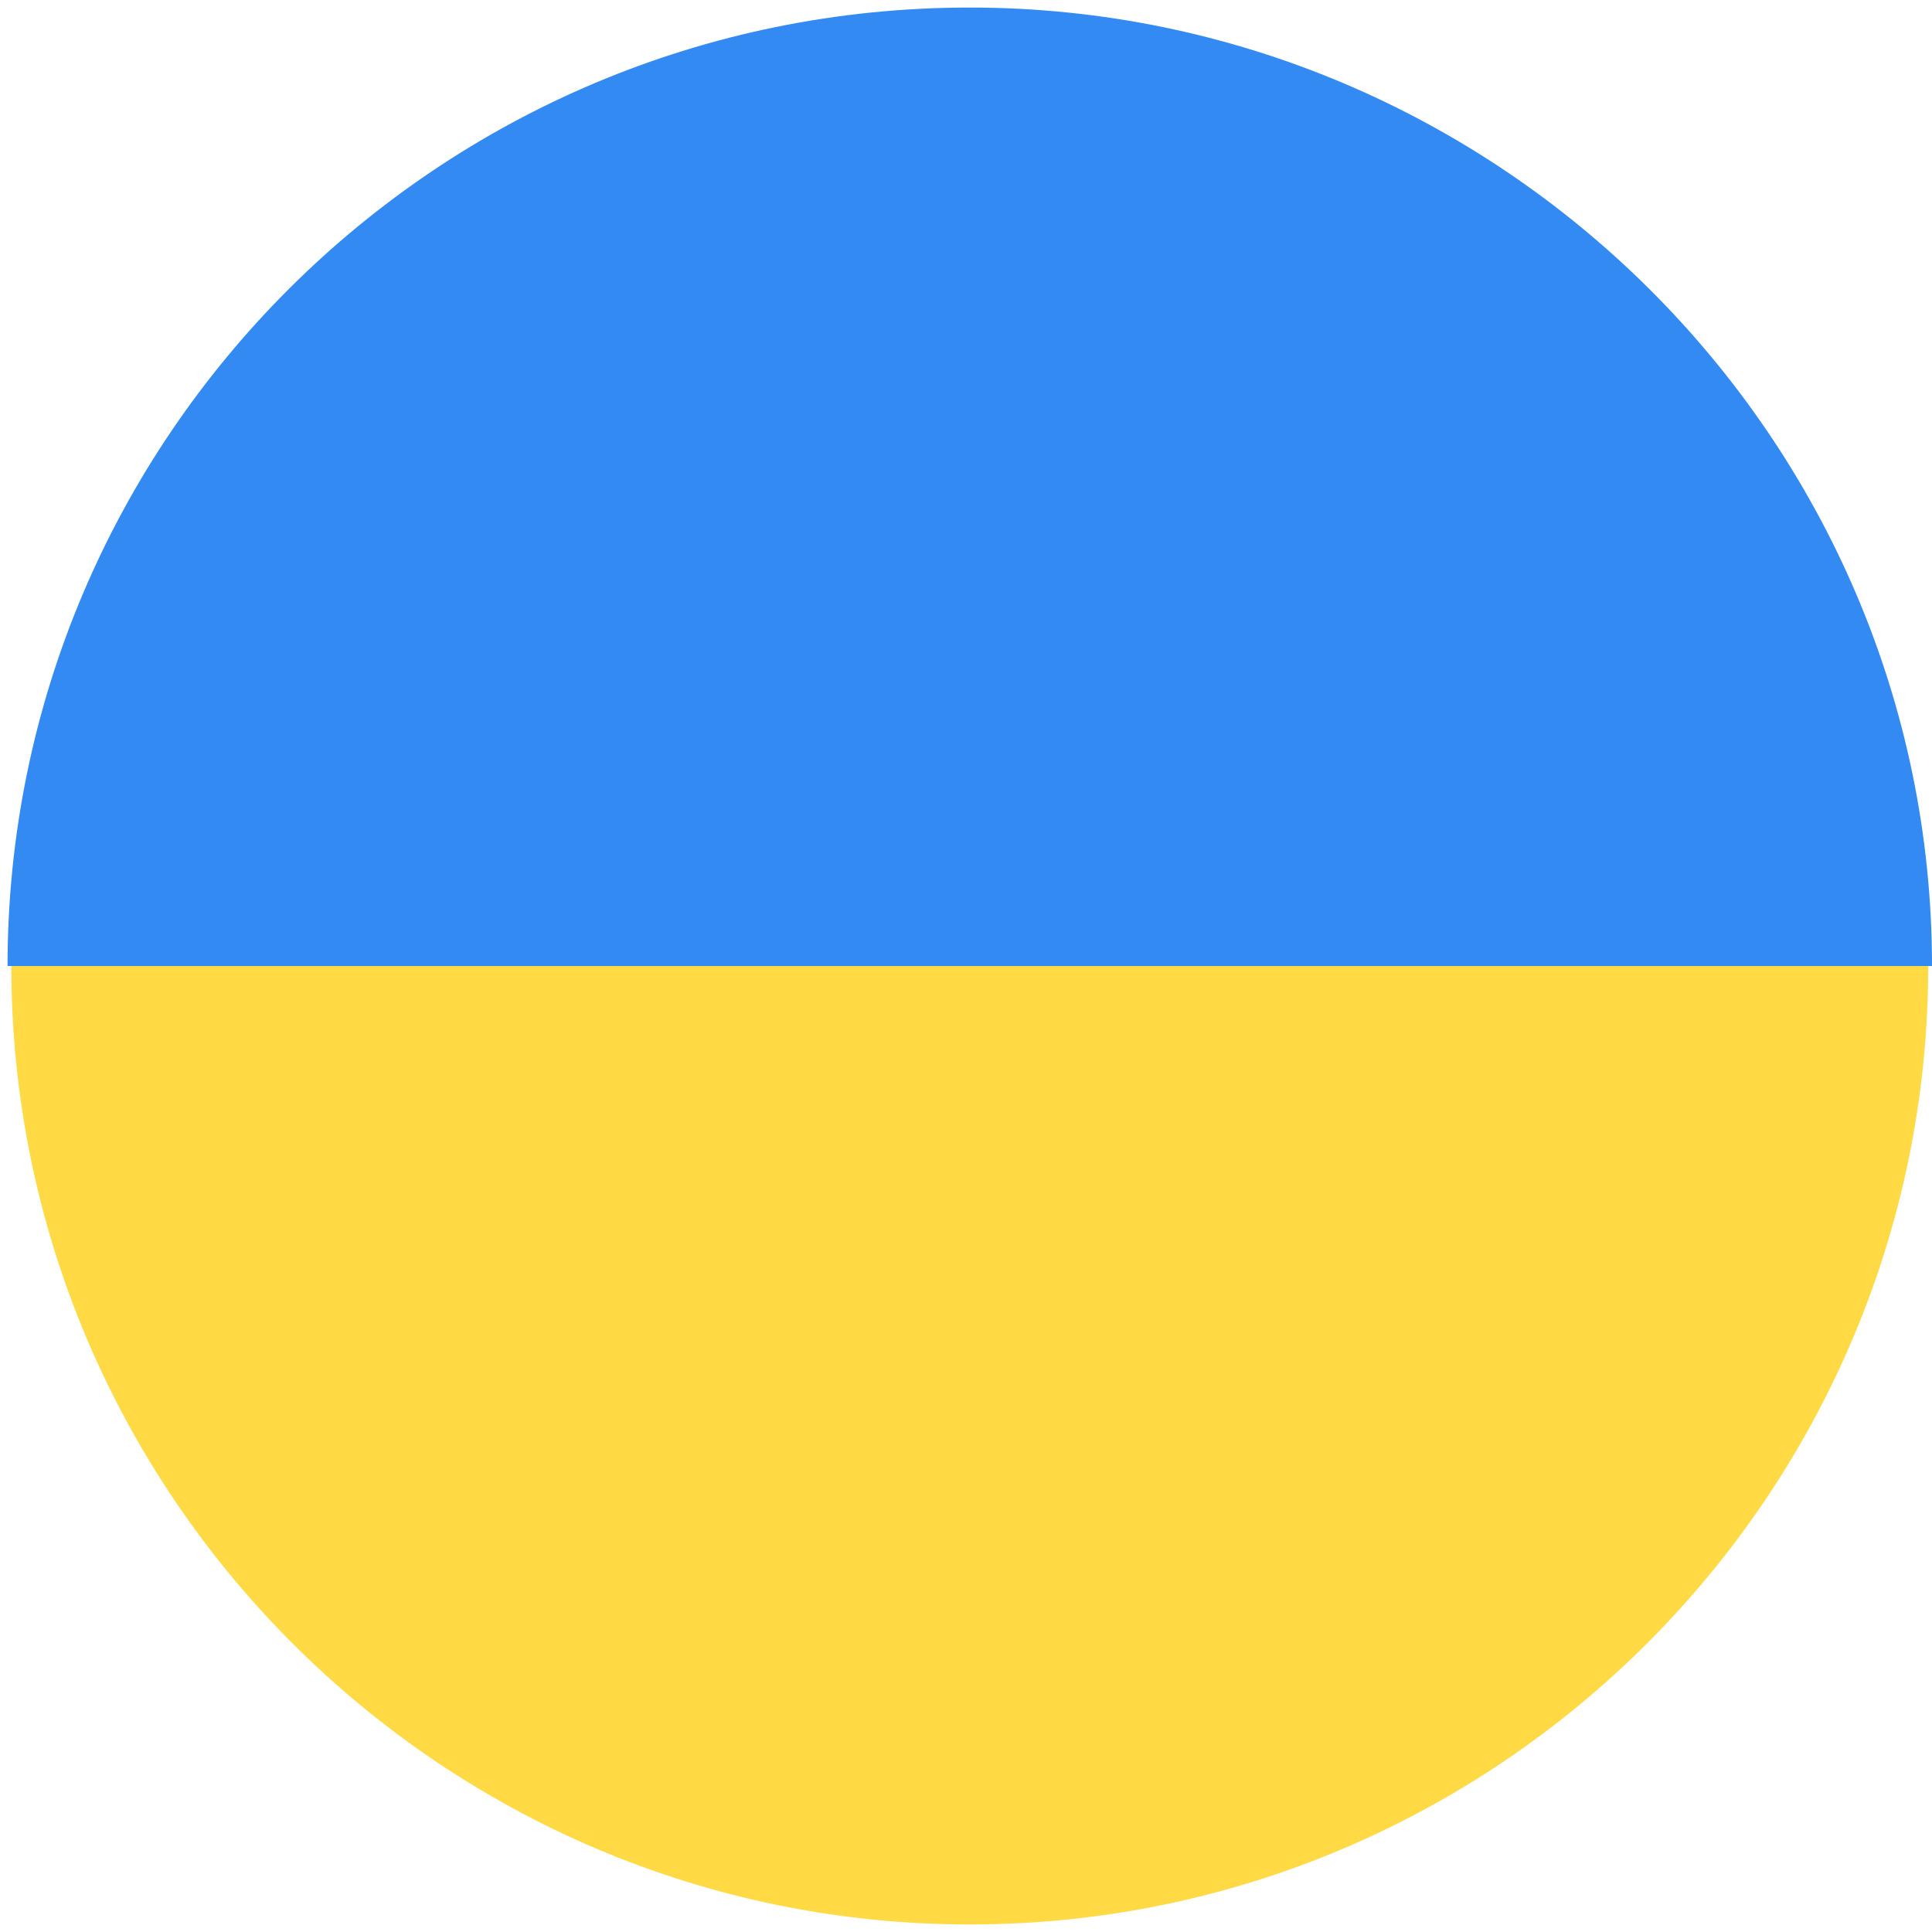 <?xml version="1.0" encoding="UTF-8"?>
<svg enable-background="new 0 0 512 512" version="1.1" viewBox="0 0 512 512" xml:space="preserve" xmlns="http://www.w3.org/2000/svg">
<path d="m511 256c0 140-114 254-254 254s-254-114-254-254 115-238 255-238 253 97.8 253 238z" fill="#ffda44"/>
<path d="m2 256c0-140 114-254 255-254 140 0 255 114 255 254" fill="#338af3"/>
</svg>
